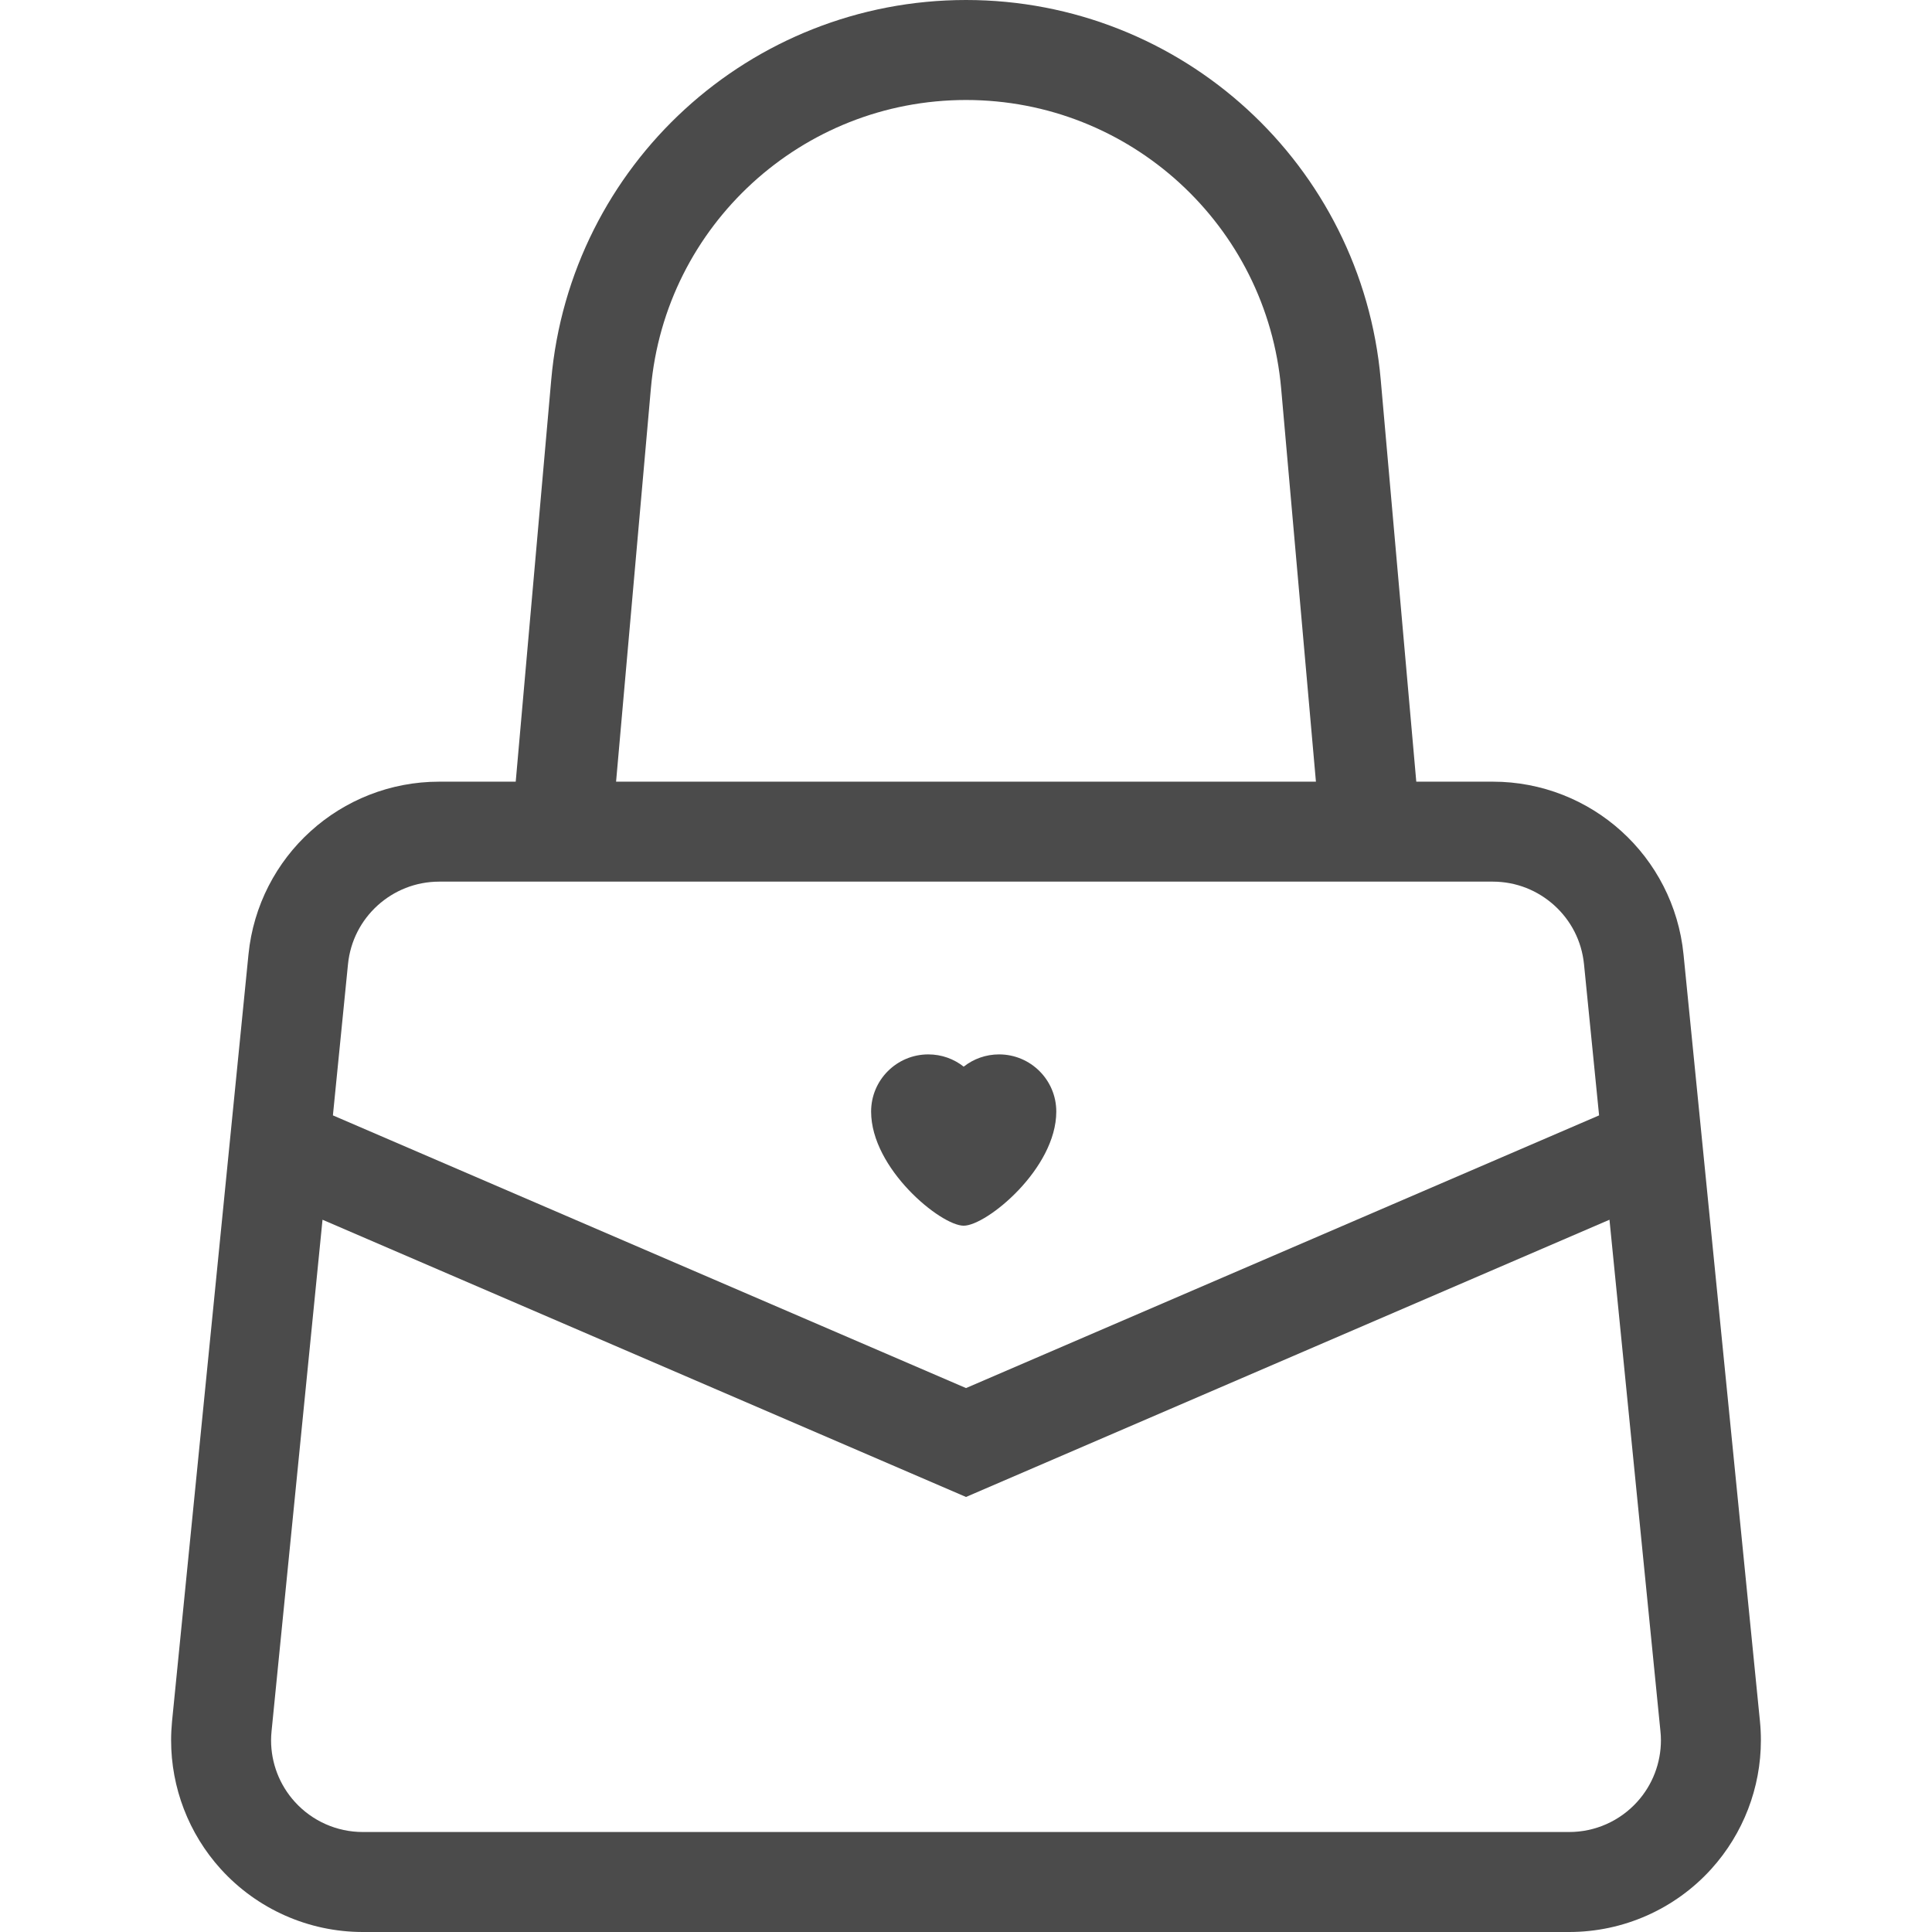 <!--?xml version="1.0" encoding="utf-8"?-->
<!-- Generator: Adobe Illustrator 18.1.1, SVG Export Plug-In . SVG Version: 6.00 Build 0)  -->

<svg version="1.1" id="_x32_" xmlns="http://www.w3.org/2000/svg" xmlns:xlink="http://www.w3.org/1999/xlink" x="0px" y="0px" viewBox="0 0 512 512" style="width: 256px; height: 256px; opacity: 1;" xml:space="preserve">
<style type="text/css">
	.st0{fill:#4B4B4B;}
</style>
<g>
	<path class="st0" d="M466.406,456.162L446.15,252.919c-1.292-12.969-7.423-24.469-16.452-32.63
		c-9.028-8.186-21.074-13.145-34.098-13.138h-20.271l-9.422-106.517c-2.504-28.44-15.713-53.664-35.39-71.68
		C310.848,10.93,284.566,0,256.012,0c-28.57,0-54.852,10.93-74.521,28.955c-19.686,18.016-32.894,43.239-35.407,71.68
		l-9.413,106.517H116.4c-13.024-0.007-25.07,4.952-34.09,13.138c-9.036,8.161-15.168,19.661-16.459,32.63L45.594,456.162v-0.016
		c-0.16,1.702-0.249,3.371-0.249,5.056c0,12.535,4.647,24.701,13.138,34.09C68.121,505.933,81.796,512,96.145,512h319.703
		c14.357,0,28.04-6.067,37.67-16.708c8.491-9.39,13.137-21.555,13.137-34.09C466.654,459.516,466.574,457.847,466.406,456.162z
		 M172.487,102.97c1.91-21.676,11.902-40.728,26.892-54.466c15.007-13.724,34.869-21.997,56.633-22.005
		c21.748,0.008,41.602,8.282,56.609,22.005c14.991,13.738,24.982,32.79,26.9,54.466l9.213,104.181H163.267L172.487,102.97z
		 M92.22,255.534c0.626-6.243,3.524-11.66,7.865-15.6c4.365-3.932,10.04-6.284,16.314-6.292H395.6
		c6.276,0.008,11.949,2.36,16.307,6.292c4.35,3.94,7.246,9.358,7.872,15.6l3.996,40.054l-167.772,72.265L88.224,295.588
		L92.22,255.534z M433.872,477.508c-4.606,5.088-11.154,8.002-18.024,7.993H96.145c-6.862,0.008-13.41-2.905-18.016-7.993
		c-4.068-4.485-6.292-10.304-6.292-16.306c0-0.803,0.048-1.605,0.128-2.408l13.506-135.552l170.533,73.469l170.525-73.469
		l13.506,135.552c0.089,0.803,0.129,1.605,0.129,2.408C440.164,467.188,437.941,473.023,433.872,477.508z" style="fill: rgb(75, 75, 75);"></path>
	<path class="st0" d="M279.927,294.577c0-8.37-6.797-15.151-15.159-15.151c-3.539,0-6.797,1.212-9.381,3.25
		c-2.576-2.039-5.834-3.25-9.382-3.25c-8.362,0-15.151,6.781-15.151,15.151c0,15.152,18.474,30.247,24.533,30.247
		C261.445,324.824,279.927,309.728,279.927,294.577z" style="fill: rgb(75, 75, 75);"></path>
</g>
</svg>
